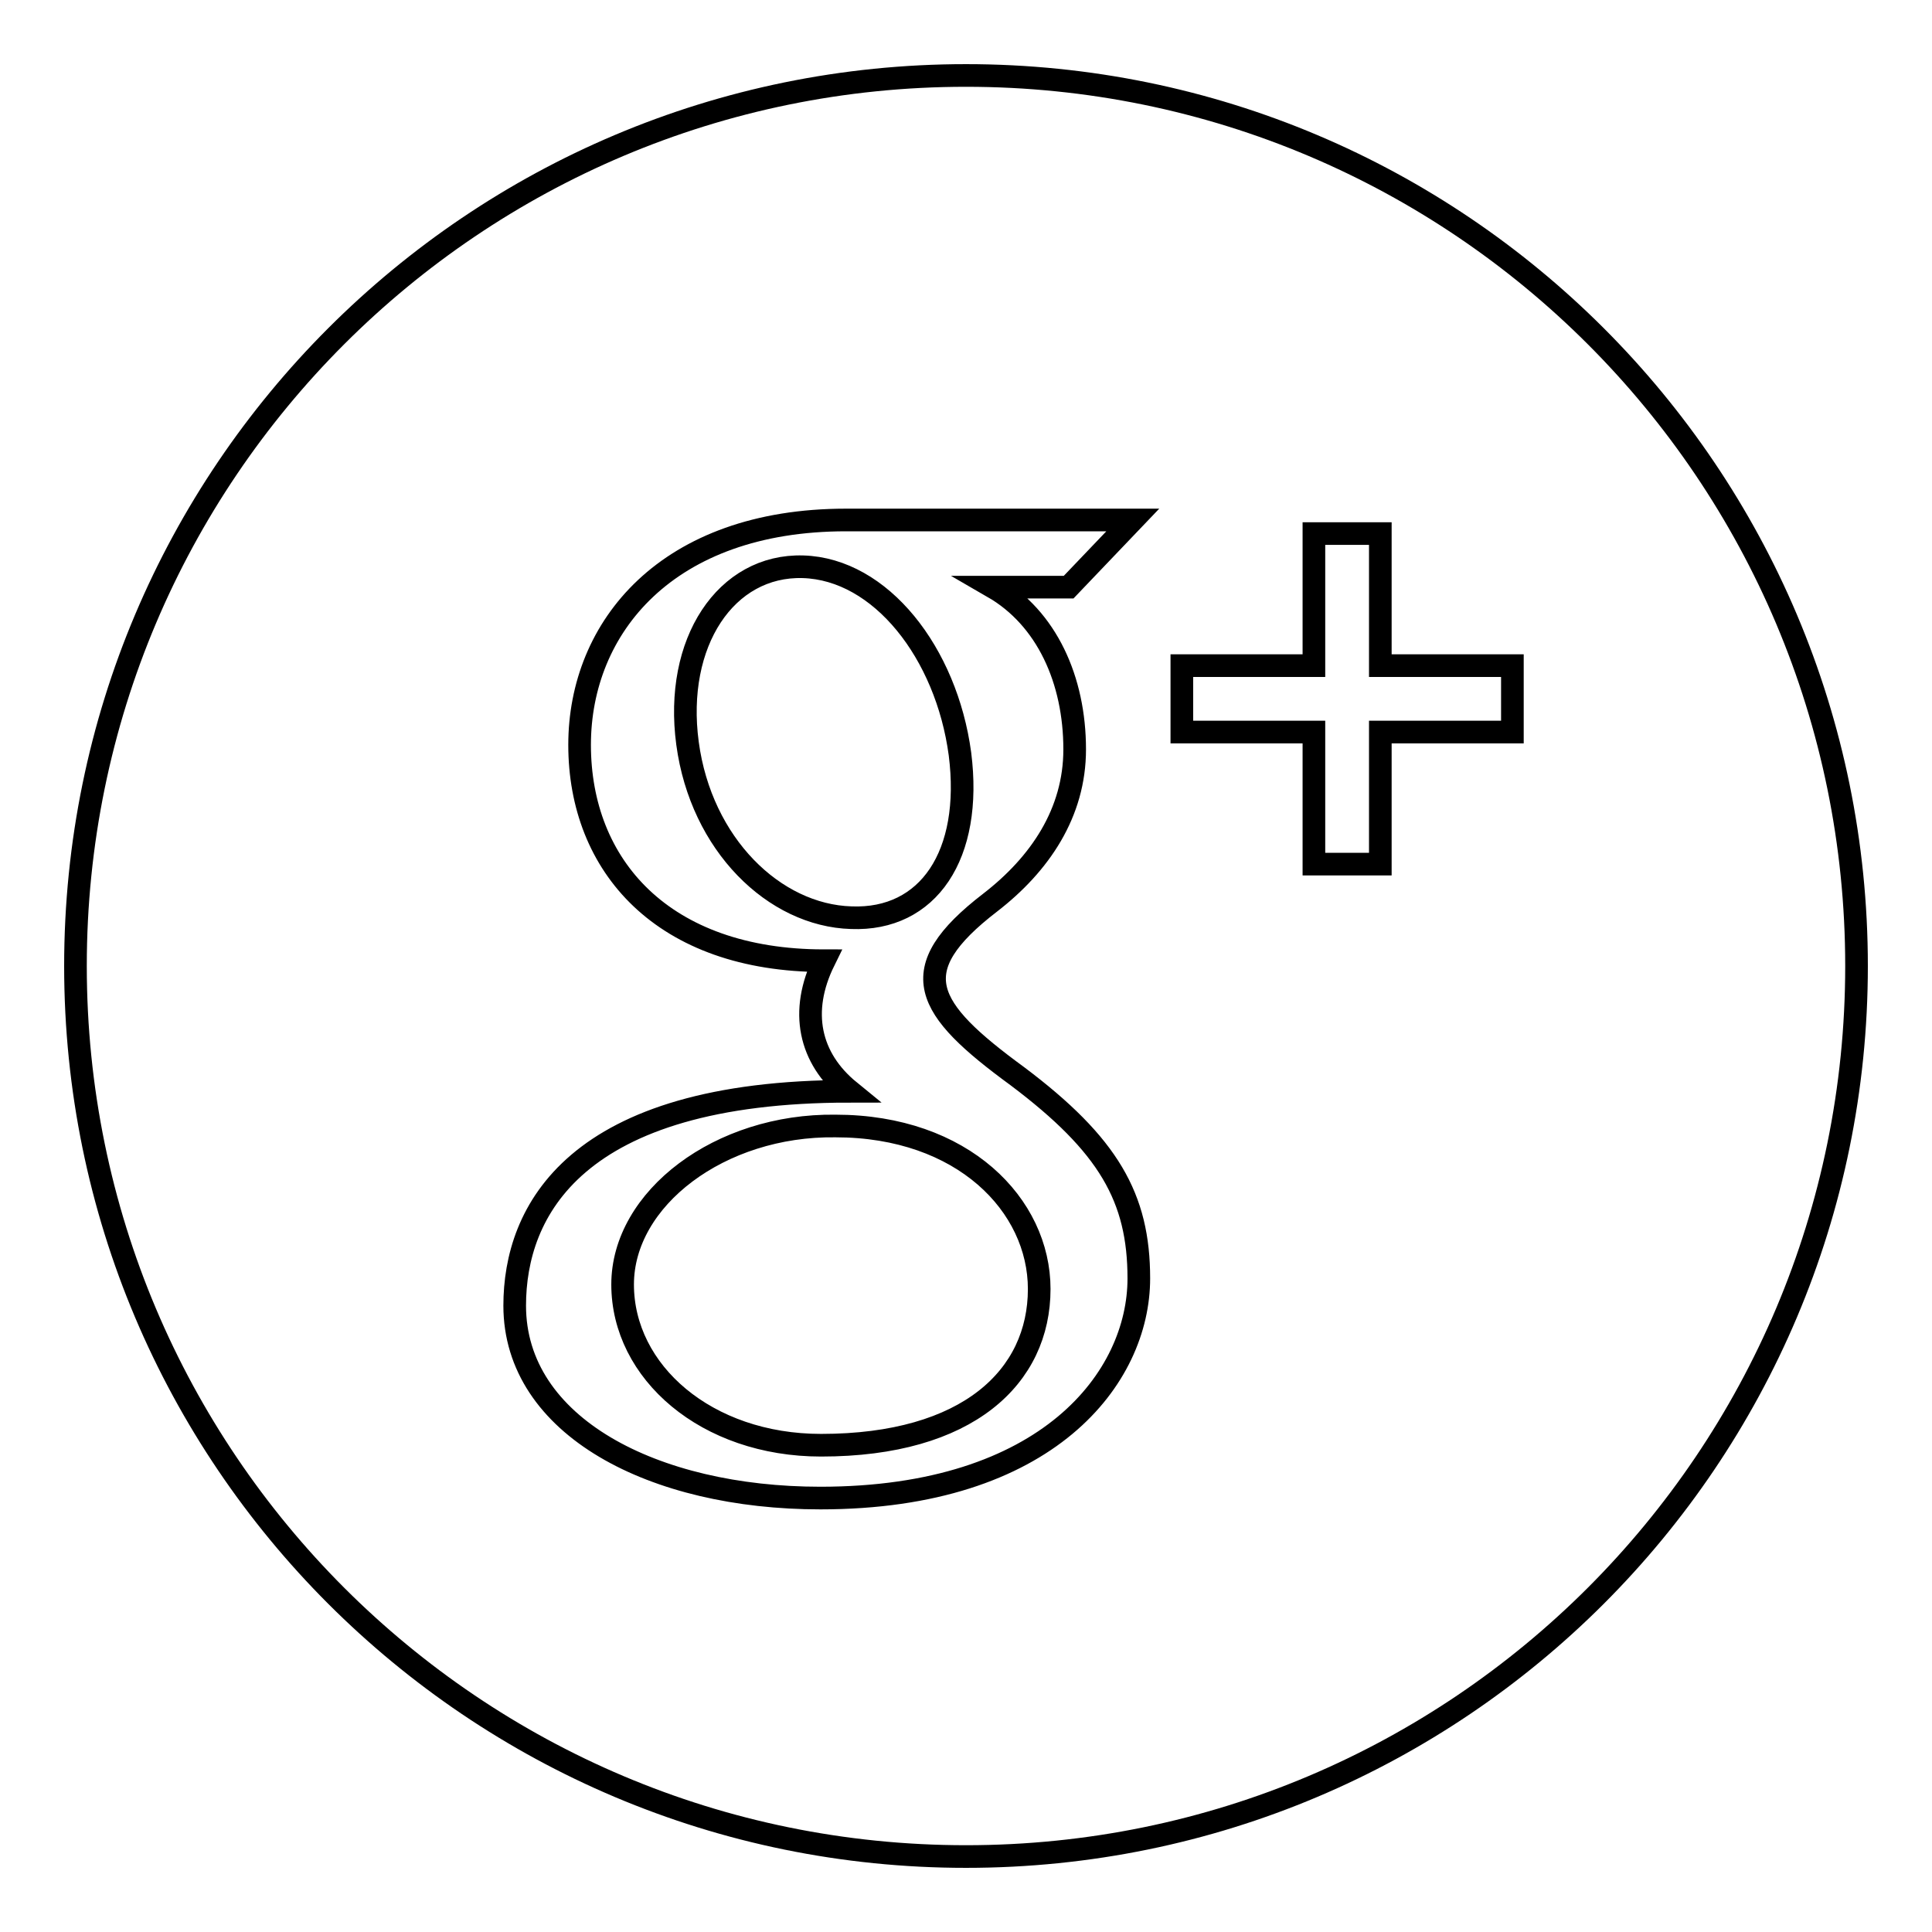 <?xml version="1.0" encoding="utf-8"?>
<!-- Svg Vector Icons : http://www.onlinewebfonts.com/icon -->
<!DOCTYPE svg PUBLIC "-//W3C//DTD SVG 1.1//EN" "http://www.w3.org/Graphics/SVG/1.1/DTD/svg11.dtd">
<svg version="1.1" xmlns="http://www.w3.org/2000/svg" xmlns:xlink="http://www.w3.org/1999/xlink" x="0px" y="0px" viewBox="0 0 256 256" enable-background="new 0 0 256 256" xml:space="preserve">
<g><g><path stroke-width="3" fill-opacity="0" stroke="#000000"  d="M137.7,170.8c0,11.6-9.4,20.7-28.9,20.7c-15.2,0-26.3-9.7-26.3-21.3c0-11.4,12.9-21.2,28.2-21C127.6,149.2,137.7,159.7,137.7,170.8z M246,128c0,65.2-52.8,118-118,118c-65.2,0-118-52.8-118-118C10,62.8,62.8,10,128,10C193.2,10,246,62.8,246,128z M150.9,169.4c0-10.7-4-17.7-16.1-26.8c-12.3-9-15.3-14-3.6-23c6.6-5.1,11.2-11.9,11.2-20.3c0-9.2-3.7-17.4-10.8-21.5h10l8.5-8.9c0,0-32,0-38,0c-23.7,0-35.3,14.2-35.3,29.8c0,16,11,28.6,32.4,28.6c-3.3,6.7-2,12.9,3.4,17.3c-36.6,0-44.4,16-44.4,28.4c0,16,18.4,25.5,40.5,25.5C138.9,198.5,150.9,182.5,150.9,169.4z M200.4,88.2h-17.5V70.7h-8.8v17.5h-17.5V97h17.5v17.5h8.8V97h17.5V88.2z M127.2,99.9c-1.8-13.4-10.5-24.5-20.8-24.8c-10.2-0.3-17.1,10-15.3,23.4c1.8,13.4,11.5,22.8,21.7,23.1C123,122,128.9,113.3,127.2,99.9z"/></g></g>
</svg>